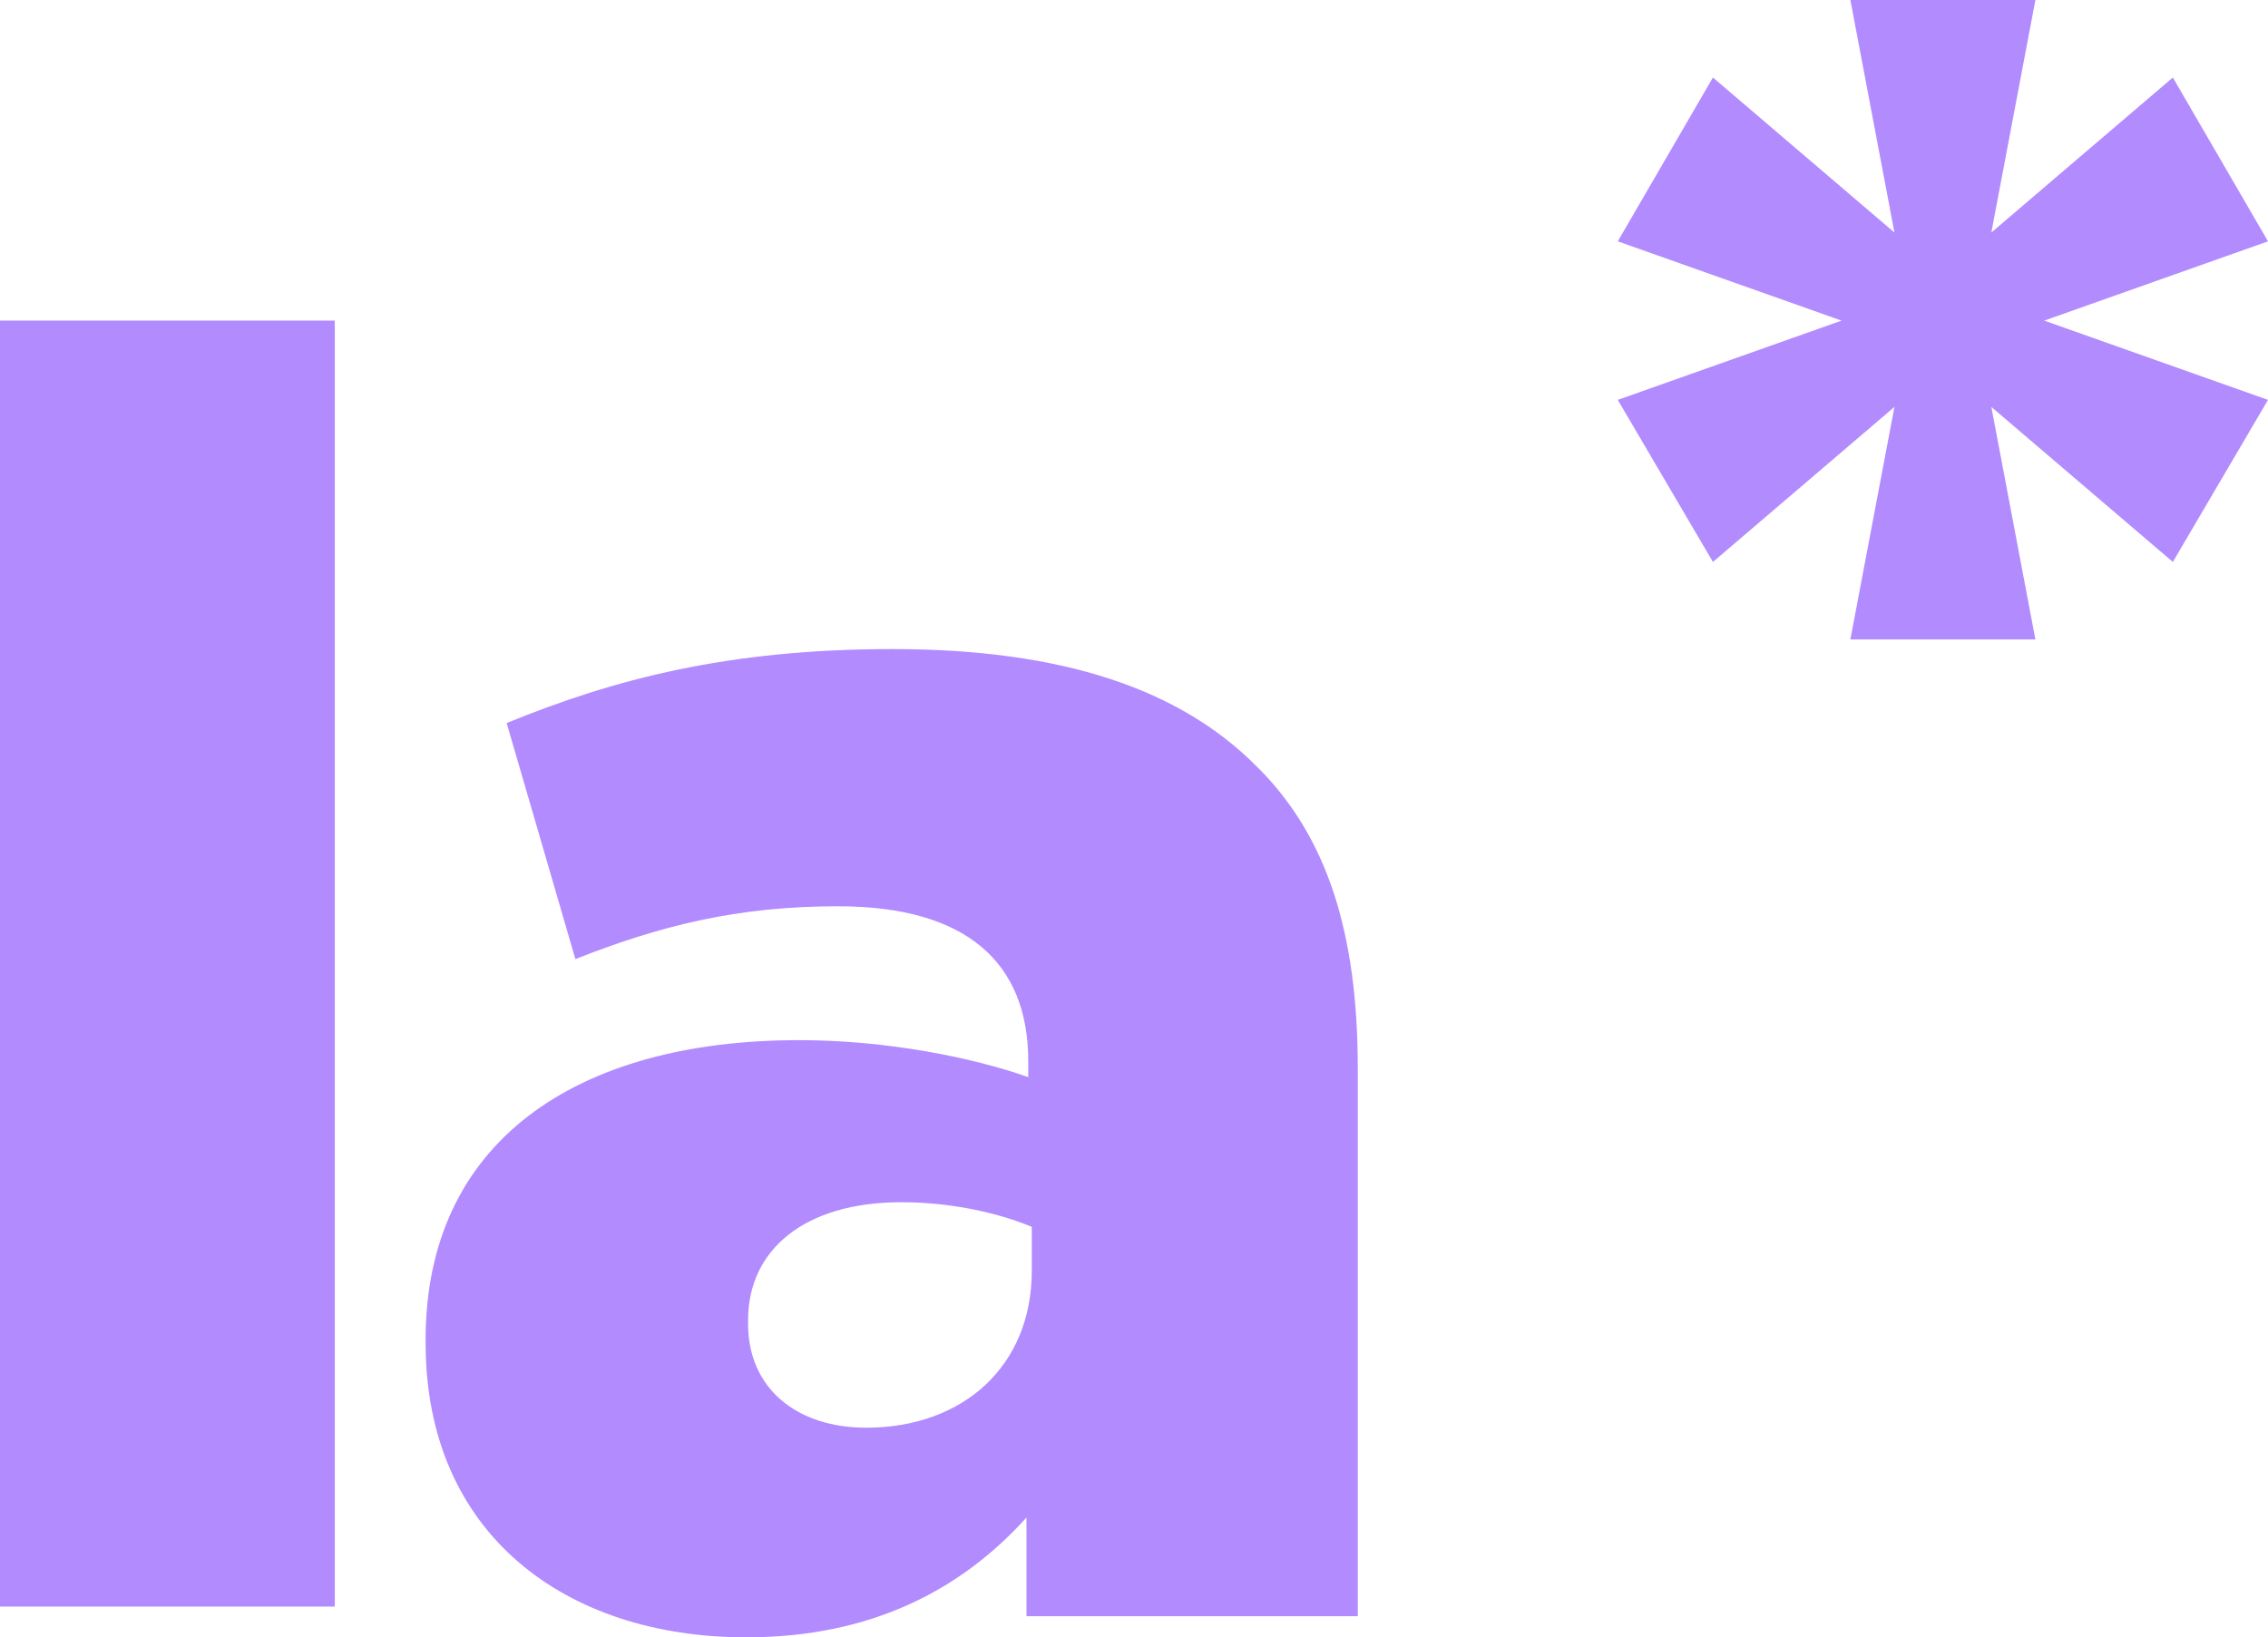 <svg version="1.1" xmlns="http://www.w3.org/2000/svg" xmlns:xlink="http://www.w3.org/1999/xlink" width="995.916" height="719.197" viewBox="0,0,995.916,719.197"><g transform="translate(257.958,179.598)"><g data-paper-data="{&quot;isPaintingLayer&quot;:true}" fill="#b28bff" fill-rule="nonzero" stroke="none" stroke-width="0.265" stroke-linecap="butt" stroke-linejoin="miter" stroke-miterlimit="10" stroke-dasharray="" stroke-dashoffset="0" style="mix-blend-mode: normal"><g><path d="M69.761,539.598c-79.699,0 -140.827,-45.653 -140.827,-129.221v-1.549c0,-86.663 65.771,-131.542 164.041,-131.542c38.689,0 76.604,7.738 100.591,16.249v-6.964c0,-43.331 -27.082,-68.092 -83.568,-68.092c-44.105,0 -78.151,8.511 -115.293,23.213l-30.177,-103.686c47.2,-19.344 97.496,-32.499 169.457,-32.499c75.056,0 126.126,17.797 159.398,51.069c31.725,30.951 44.879,74.283 44.879,133.089v240.644h-145.47v-43.331c-28.63,31.725 -68.092,52.617 -123.03,52.617zM122.377,447.519c42.558,0 72.735,-27.082 72.735,-68.866v-19.345c-14.702,-6.19 -35.594,-10.833 -57.259,-10.833c-42.558,0 -67.319,20.892 -67.319,51.843v1.546c0,28.63 21.666,45.653 51.843,45.653z"/><path d="M-257.958,-38.771h147.017v564.856h-147.017z"/><path d="M573.917,-0.856l-79.699,68.092l-41.784,-71.187l98.27,-34.82l-98.27,-34.82l41.784,-71.961l79.699,68.092l-19.345,-102.138h81.247l-19.344,102.138l79.699,-68.092l41.784,71.961l-98.27,34.82l98.27,34.82l-41.784,71.187l-79.699,-68.092l19.344,102.138h-81.247z"/></g></g></g></svg>
